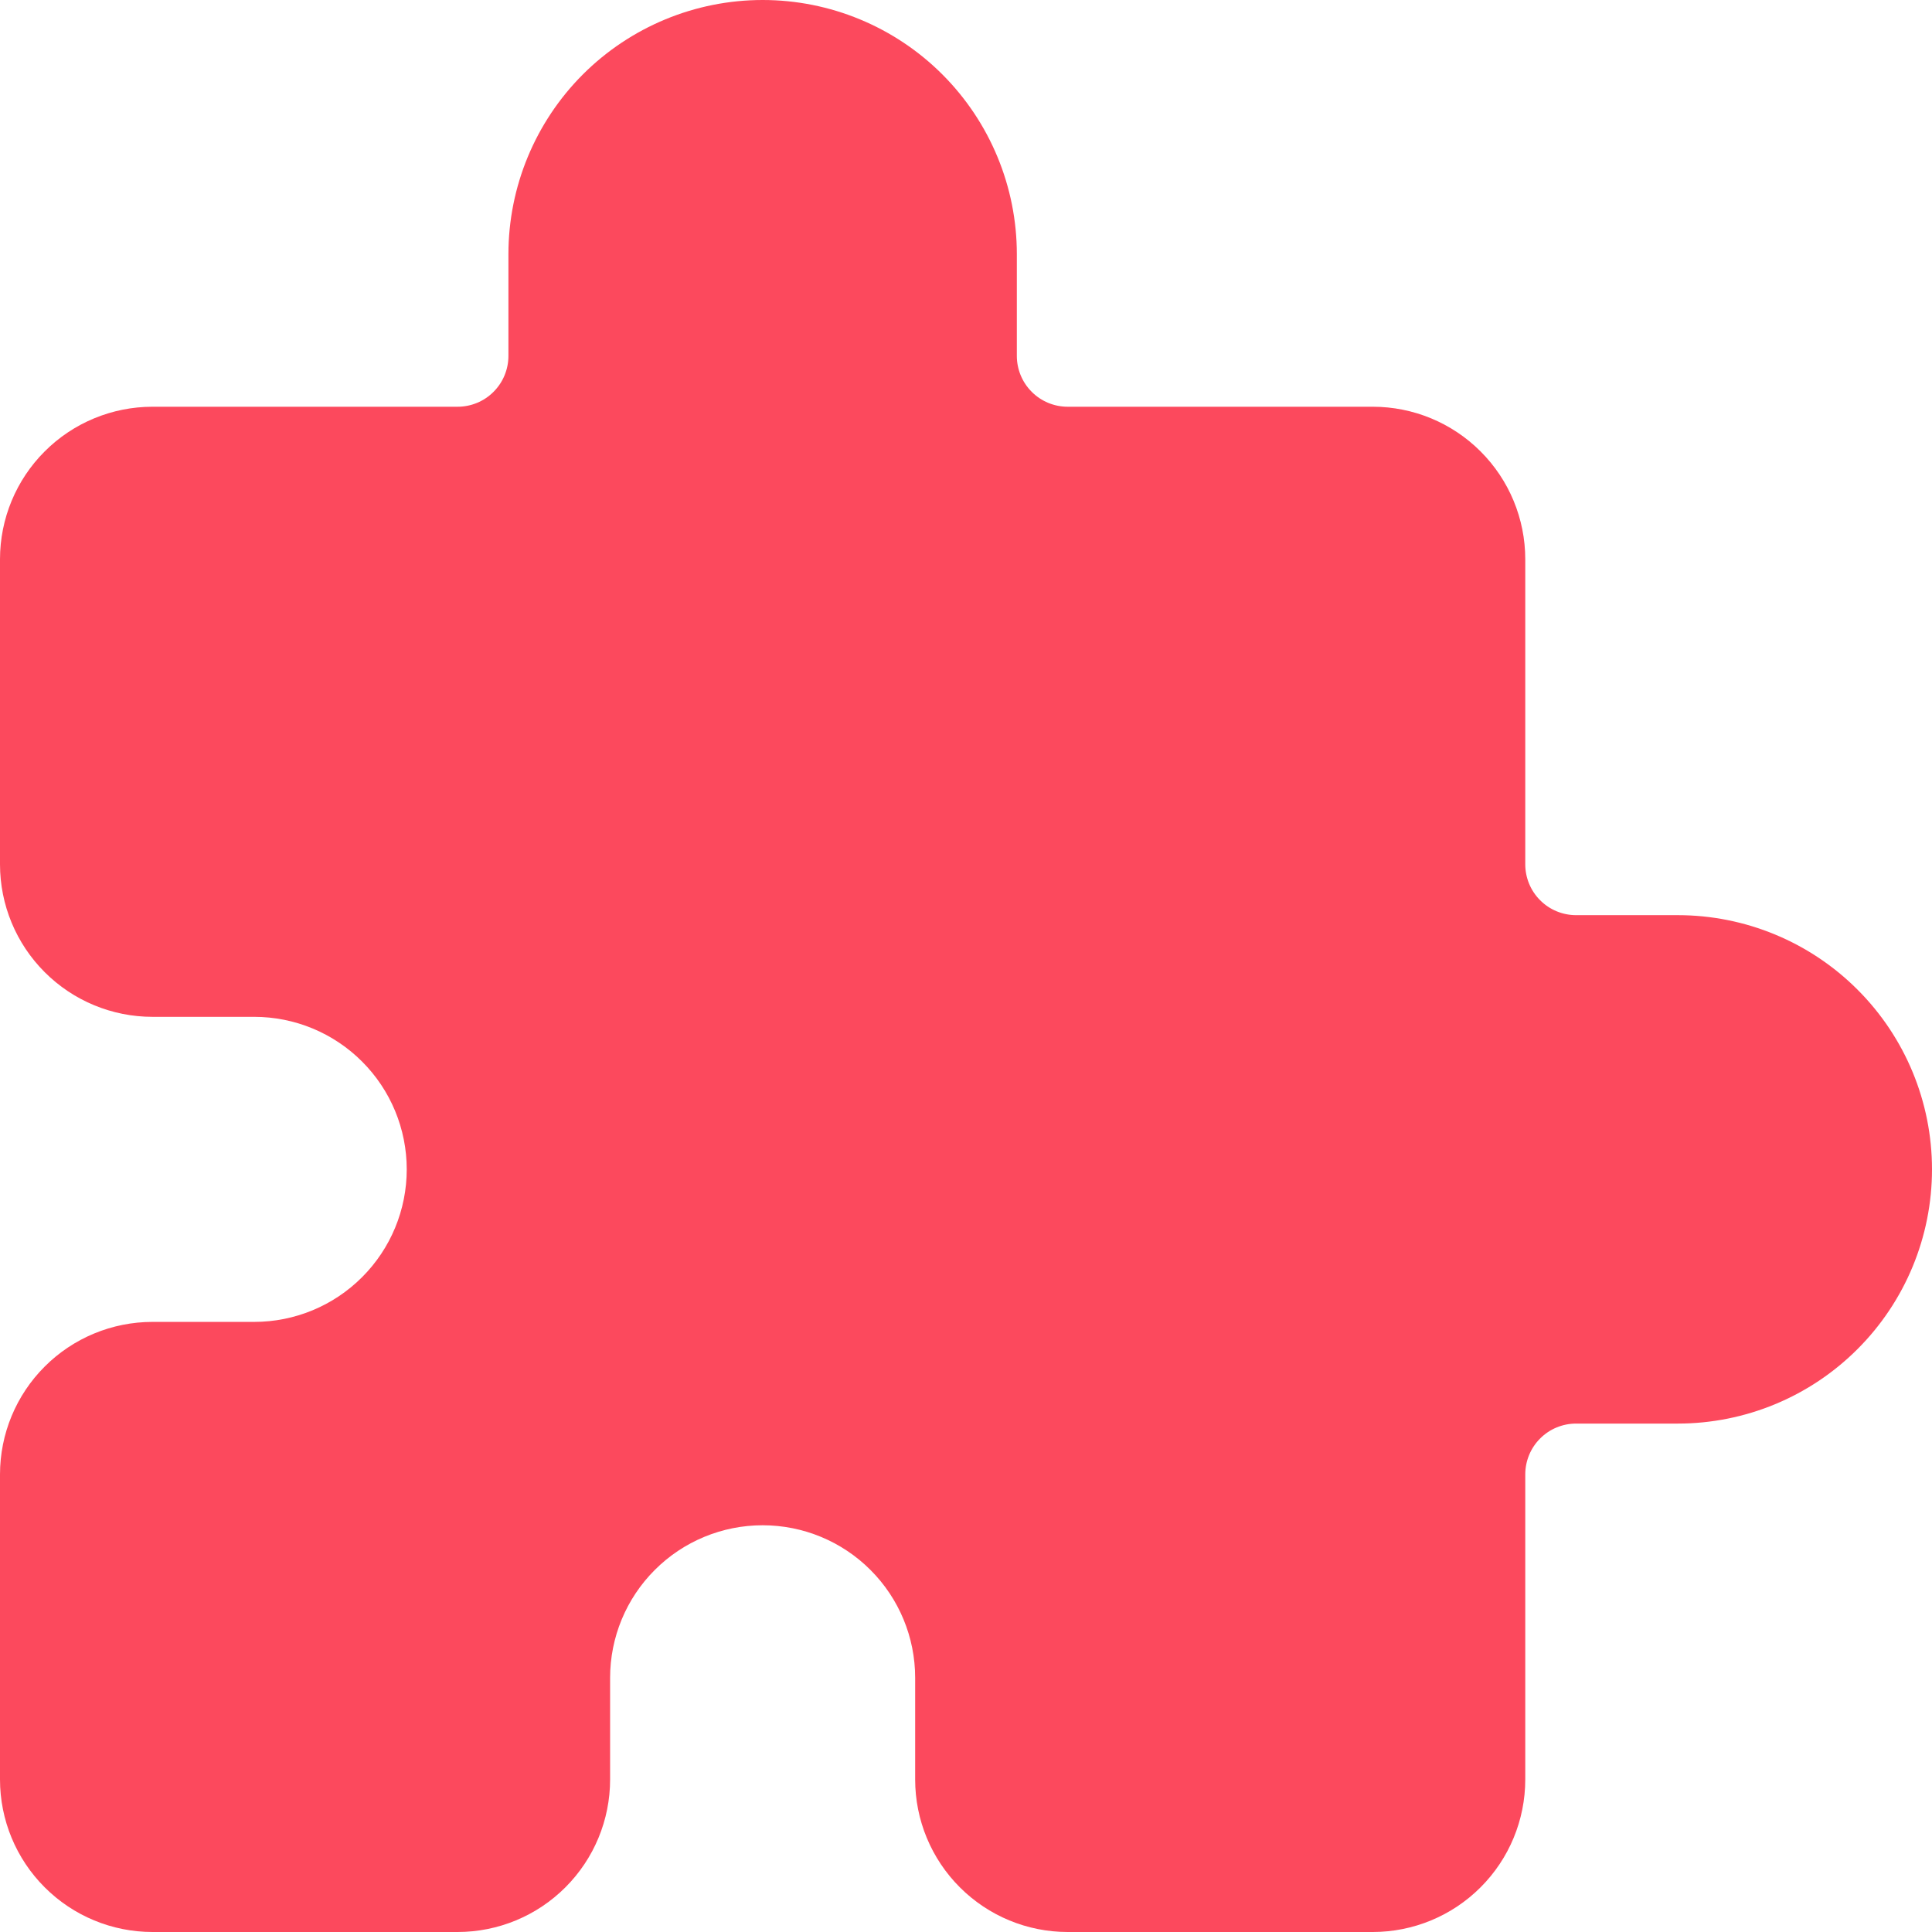 <svg width="38" height="38" viewBox="0 0 38 38" fill="none" xmlns="http://www.w3.org/2000/svg">
<path d="M0.879 8.879C1.441 8.316 2.204 8 3 8H9C9.265 8 9.52 7.895 9.707 7.707C9.895 7.52 10 7.265 10 7V5C10 3.674 10.527 2.402 11.464 1.464C12.402 0.527 13.674 0 15 0C16.326 0 17.598 0.527 18.535 1.464C19.473 2.402 20 3.674 20 5V7C20 7.265 20.105 7.52 20.293 7.707C20.48 7.895 20.735 8 21 8H27C27.796 8 28.559 8.316 29.121 8.879C29.684 9.441 30 10.204 30 11V17C30 17.265 30.105 17.52 30.293 17.707C30.48 17.895 30.735 18 31 18H33C34.326 18 35.598 18.527 36.535 19.465C37.473 20.402 38 21.674 38 23C38 24.326 37.473 25.598 36.535 26.535C35.598 27.473 34.326 28 33 28H31C30.735 28 30.48 28.105 30.293 28.293C30.105 28.48 30 28.735 30 29V35C30 35.796 29.684 36.559 29.121 37.121C28.559 37.684 27.796 38 27 38H21C20.204 38 19.441 37.684 18.879 37.121C18.316 36.559 18 35.796 18 35V33C18 32.204 17.684 31.441 17.121 30.879C16.559 30.316 15.796 30 15 30C14.204 30 13.441 30.316 12.879 30.879C12.316 31.441 12 32.204 12 33V35C12 35.796 11.684 36.559 11.121 37.121C10.559 37.684 9.796 38 9 38H3C2.204 38 1.441 37.684 0.879 37.121C0.316 36.559 0 35.796 0 35V29C0 28.204 0.316 27.441 0.879 26.879C1.441 26.316 2.204 26 3 26H5C5.796 26 6.559 25.684 7.121 25.121C7.684 24.559 8 23.796 8 23C8 22.204 7.684 21.441 7.121 20.879C6.559 20.316 5.796 20 5 20H3C2.204 20 1.441 19.684 0.879 19.121C0.316 18.559 0 17.796 0 17V11C0 10.204 0.316 9.441 0.879 8.879Z" fill="#FC495D"/>
</svg>
